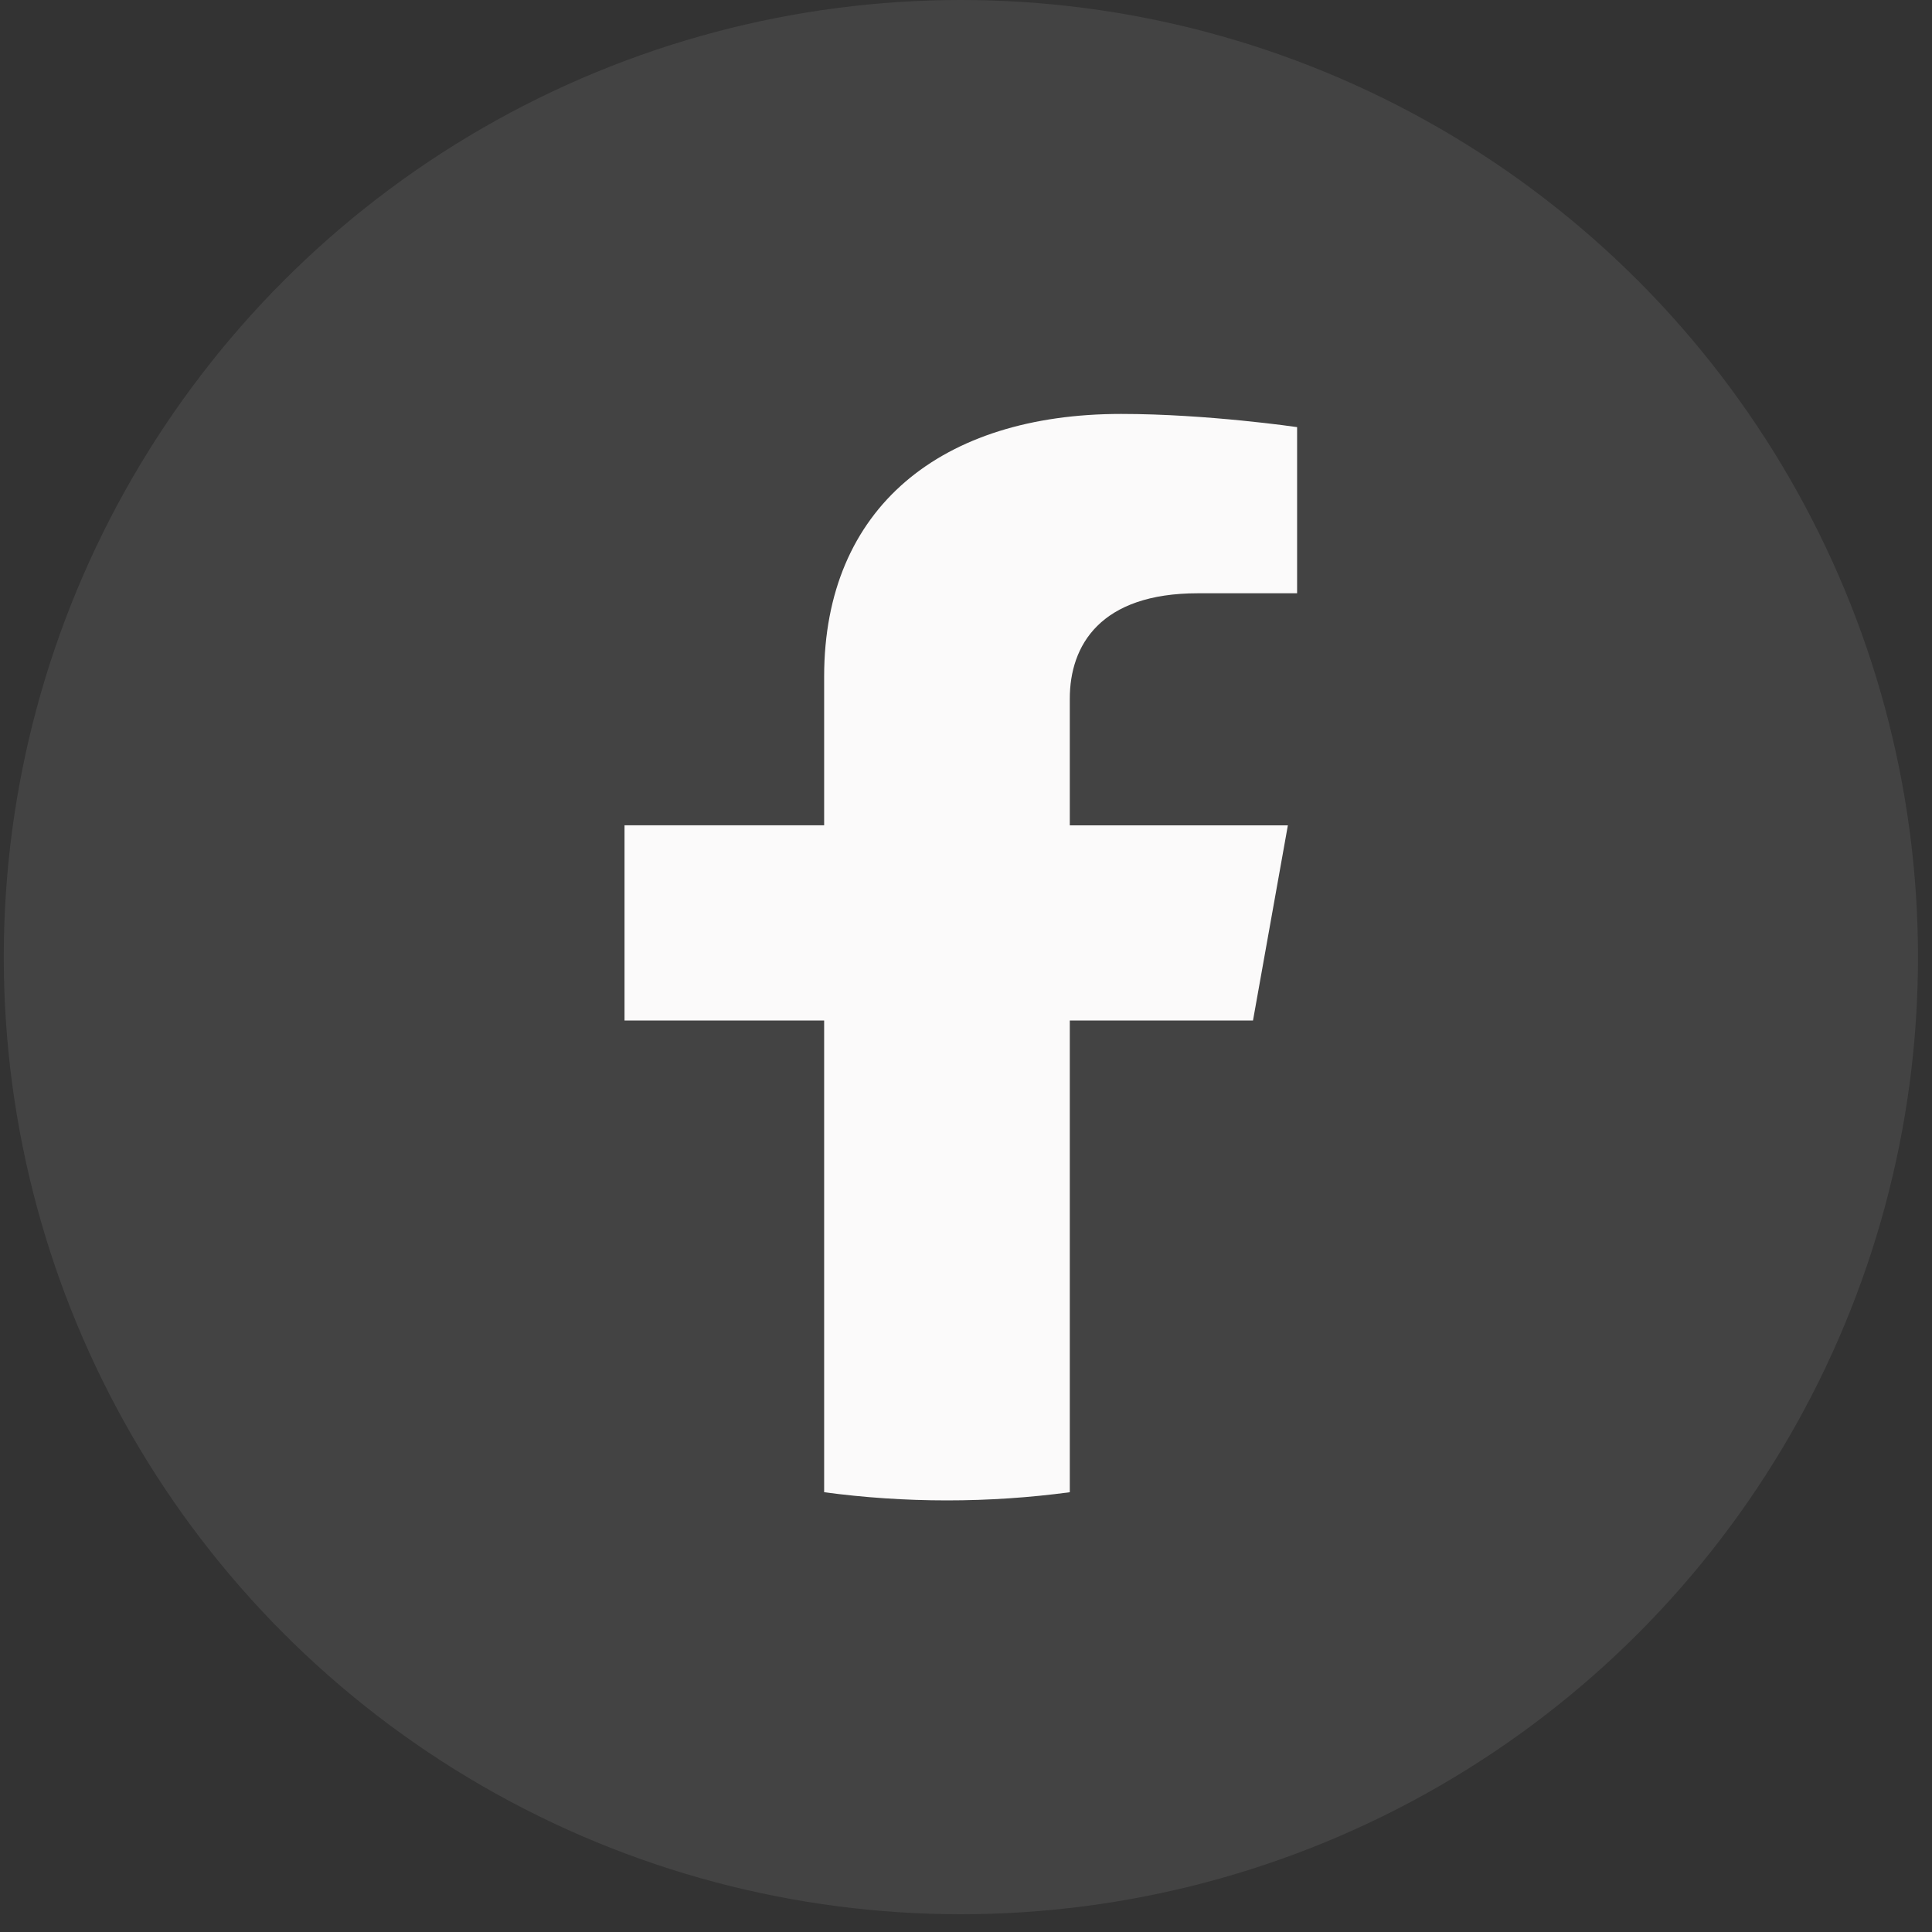 <svg width="40" height="40" viewBox="0 0 40 40" fill="none" xmlns="http://www.w3.org/2000/svg">
<rect x="0" y="0" width="40" height="40" fill="#333333" stroke="none"/>
<path d="M25.942 21.128L26.664 17.088H22.149V14.466C22.149 13.36 22.78 12.283 24.802 12.283H26.855V8.843C26.855 8.843 24.992 8.57 23.211 8.57C19.493 8.57 17.063 10.505 17.063 14.008V17.087H12.93V21.128H17.063V30.895C17.892 31.006 18.741 31.064 19.606 31.064C20.471 31.064 21.321 31.006 22.149 30.895V21.128H25.942Z" fill="#FBFAFA"/>
<circle cx="19.894" cy="19.816" r="19.816" fill="white" fill-opacity="0.08"/>
</svg>
